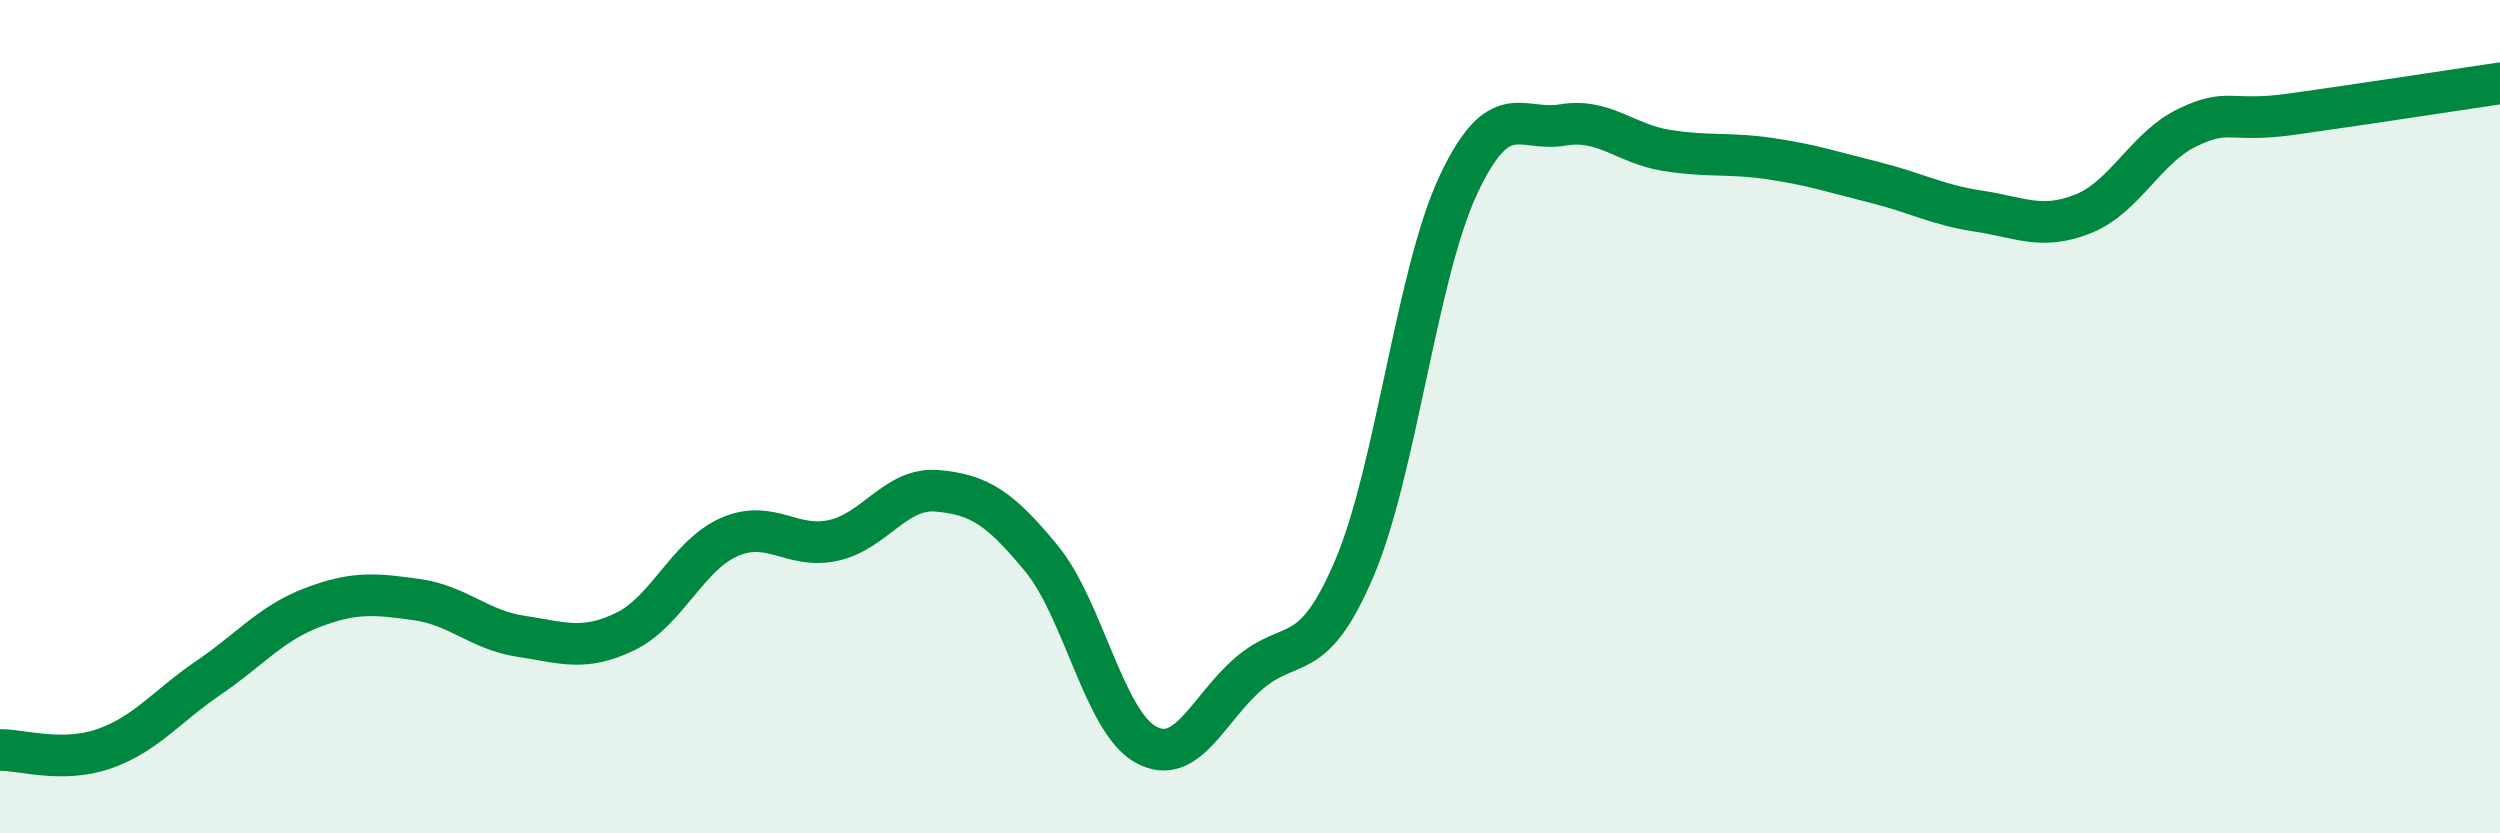 
    <svg width="60" height="20" viewBox="0 0 60 20" xmlns="http://www.w3.org/2000/svg">
      <path
        d="M 0,18 C 0.5,17.99 1.5,18.32 2.5,17.97 C 3.5,17.62 4,16.95 5,16.27 C 6,15.59 6.5,14.96 7.5,14.58 C 8.5,14.2 9,14.25 10,14.39 C 11,14.53 11.5,15.12 12.5,15.27 C 13.5,15.42 14,15.64 15,15.16 C 16,14.68 16.5,13.33 17.5,12.89 C 18.5,12.45 19,13.19 20,12.97 C 21,12.75 21.5,11.69 22.5,11.78 C 23.5,11.87 24,12.19 25,13.41 C 26,14.63 26.5,17.32 27.5,17.87 C 28.5,18.42 29,16.98 30,16.14 C 31,15.3 31.5,15.99 32.5,13.65 C 33.5,11.31 34,6.57 35,4.44 C 36,2.31 36.5,3.17 37.5,3 C 38.5,2.83 39,3.45 40,3.61 C 41,3.77 41.5,3.66 42.5,3.81 C 43.5,3.96 44,4.13 45,4.38 C 46,4.63 46.5,4.92 47.5,5.07 C 48.5,5.22 49,5.53 50,5.13 C 51,4.73 51.5,3.54 52.5,3.06 C 53.5,2.58 53.5,2.95 55,2.74 C 56.5,2.53 59,2.15 60,2L60 20L0 20Z"
        fill="#008740"
        opacity="0.1"
        stroke-linecap="round"
        stroke-linejoin="round"
      />
      <path
        d="M 0,18 C 0.5,17.99 1.5,18.32 2.5,17.97 C 3.5,17.62 4,16.95 5,16.27 C 6,15.59 6.5,14.96 7.5,14.58 C 8.5,14.2 9,14.25 10,14.39 C 11,14.53 11.5,15.12 12.5,15.27 C 13.5,15.42 14,15.64 15,15.16 C 16,14.68 16.5,13.33 17.5,12.89 C 18.5,12.45 19,13.19 20,12.97 C 21,12.75 21.5,11.69 22.5,11.78 C 23.5,11.87 24,12.19 25,13.41 C 26,14.63 26.5,17.32 27.5,17.87 C 28.5,18.42 29,16.98 30,16.14 C 31,15.3 31.5,15.99 32.5,13.65 C 33.5,11.31 34,6.57 35,4.44 C 36,2.31 36.5,3.17 37.5,3 C 38.5,2.83 39,3.45 40,3.61 C 41,3.77 41.5,3.66 42.5,3.81 C 43.5,3.96 44,4.13 45,4.38 C 46,4.63 46.5,4.92 47.5,5.07 C 48.5,5.22 49,5.53 50,5.13 C 51,4.73 51.5,3.54 52.5,3.06 C 53.5,2.58 53.5,2.95 55,2.74 C 56.5,2.53 59,2.15 60,2"
        stroke="#008740"
        stroke-width="1"
        fill="none"
        stroke-linecap="round"
        stroke-linejoin="round"
      />
    </svg>
  